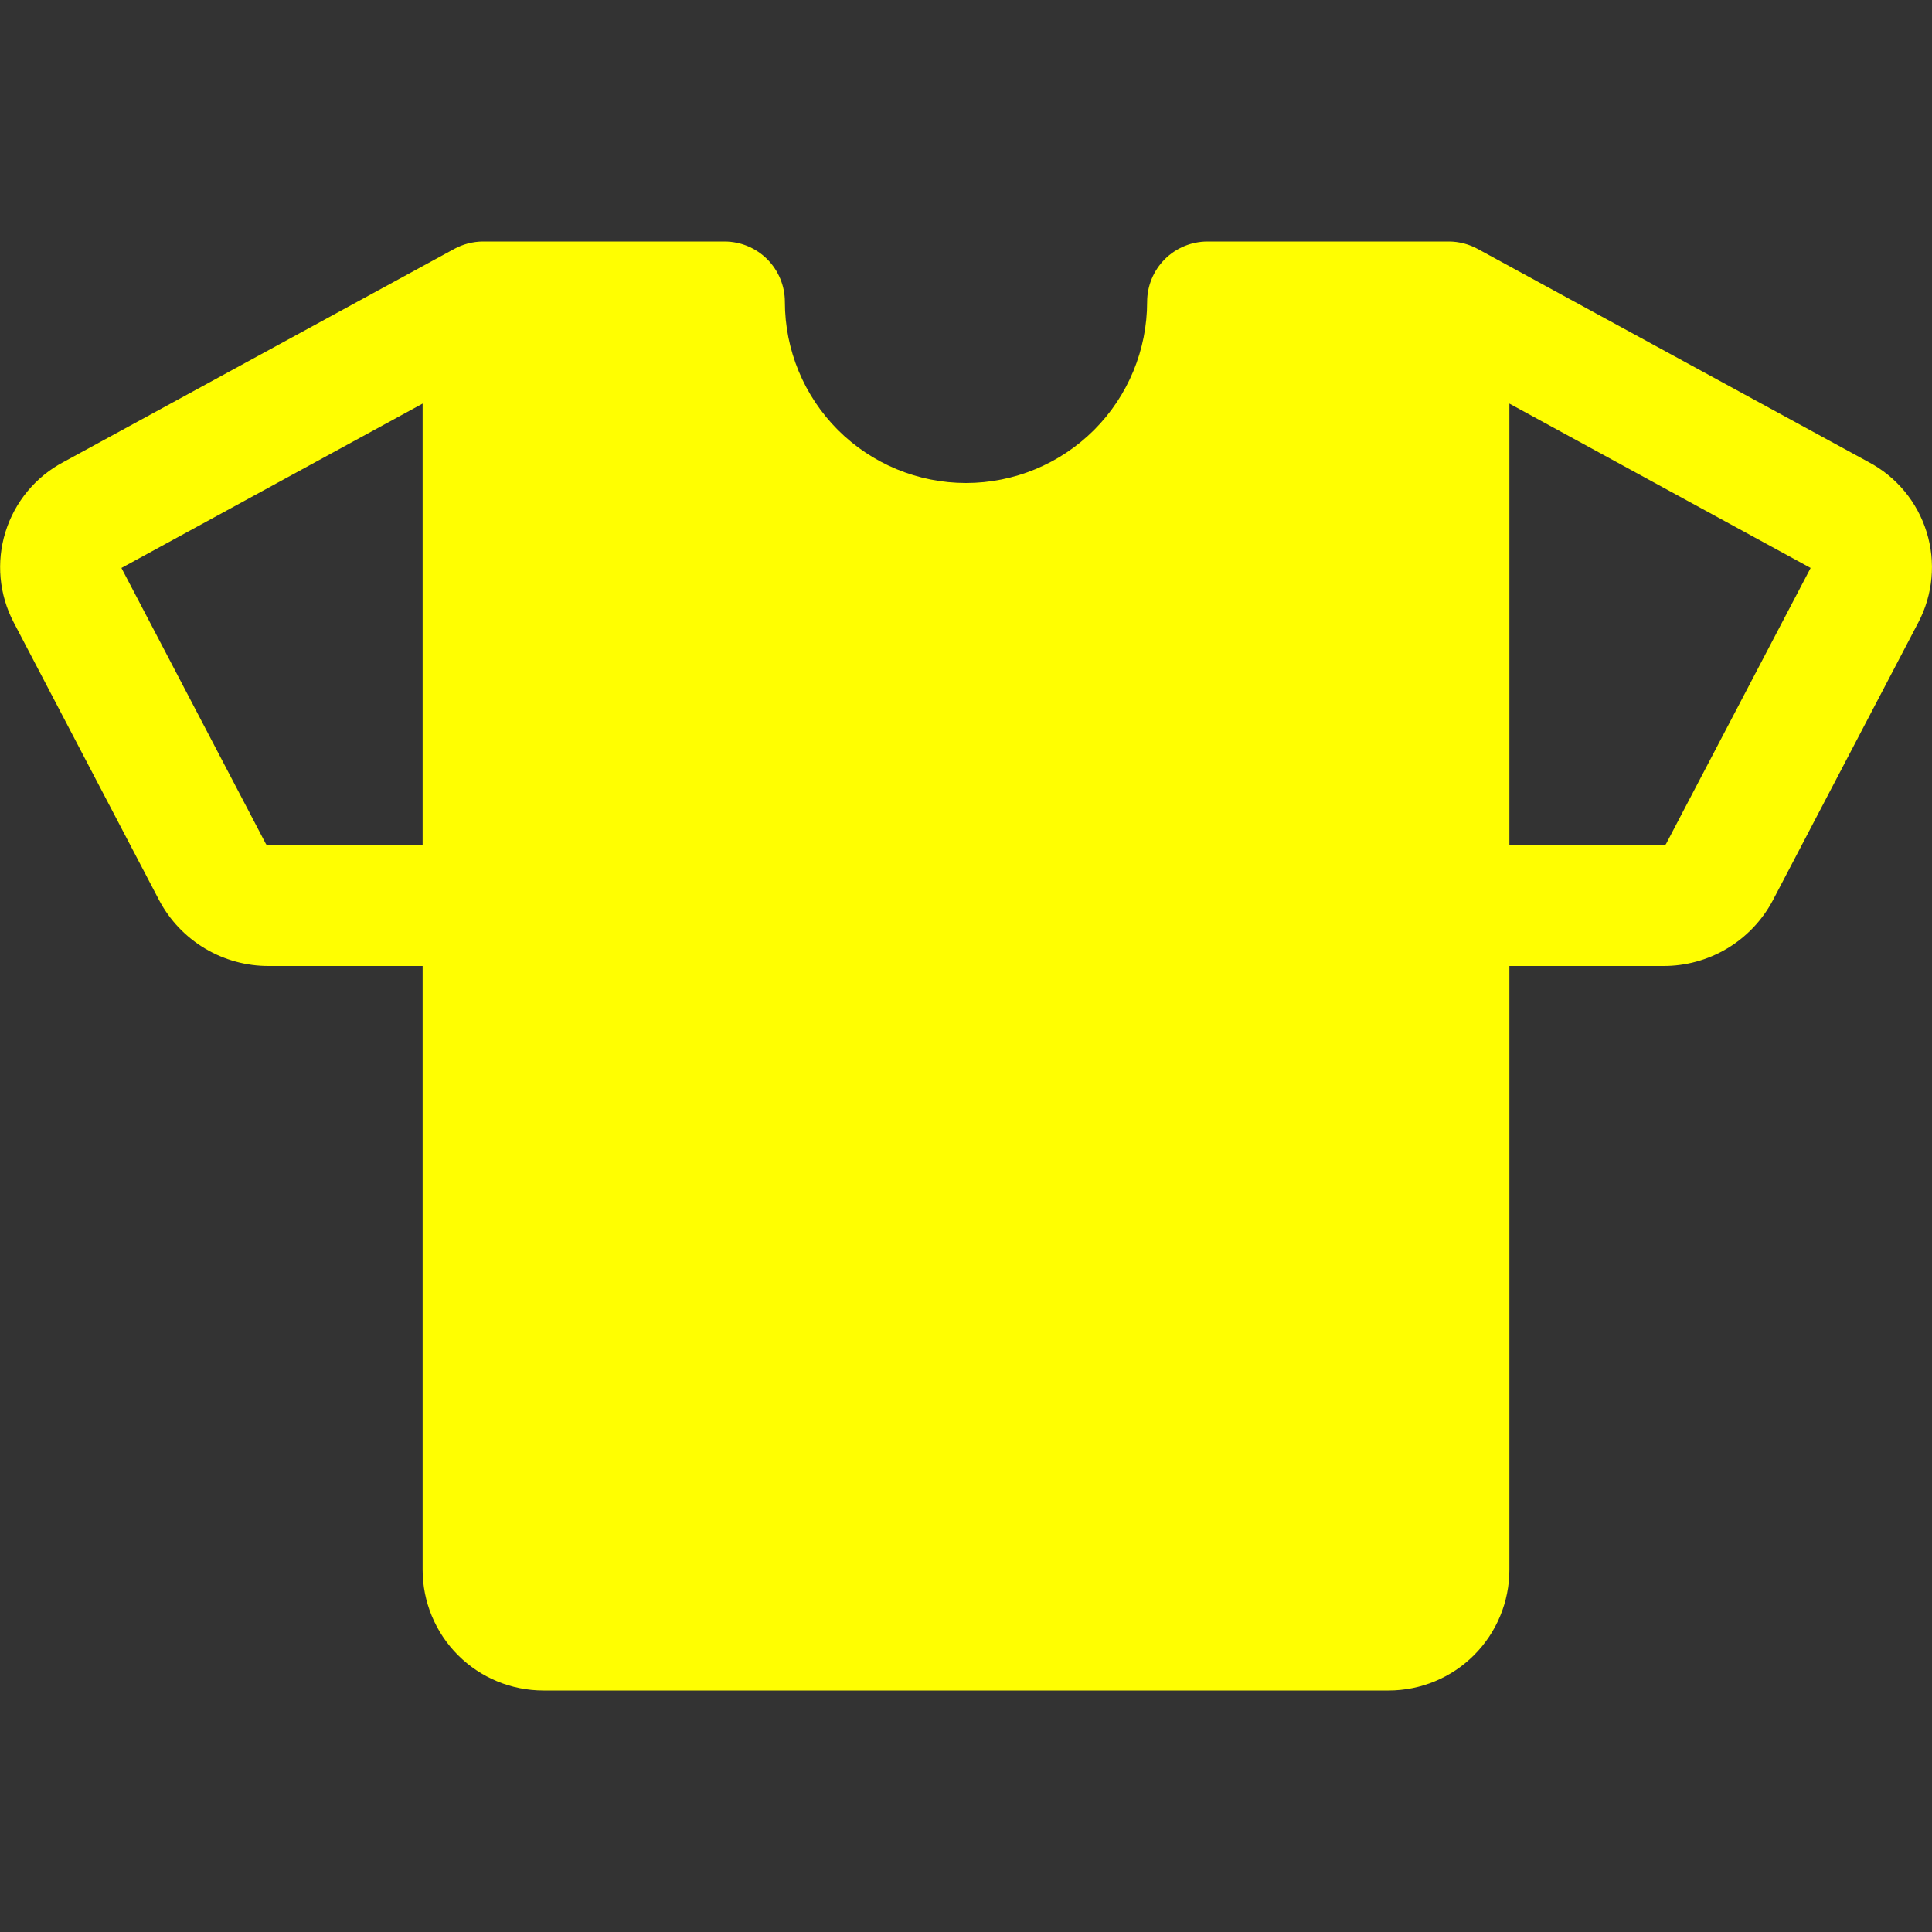 <?xml version="1.0" encoding="UTF-8"?> <svg xmlns="http://www.w3.org/2000/svg" width="40" height="40" viewBox="0 0 40 40" fill="none"><rect x="0" y="0" width="40" height="40" fill="#333333" stroke="none"/> <path d="M38.686 9.566L30.598 5.156C30.415 5.055 30.209 5.001 30 5H25C24.669 5 24.351 5.132 24.116 5.366C23.882 5.601 23.75 5.918 23.75 6.25C23.75 7.245 23.355 8.198 22.652 8.902C21.948 9.605 20.995 10 20 10C19.005 10 18.052 9.605 17.348 8.902C16.645 8.198 16.25 7.245 16.25 6.25C16.25 5.918 16.118 5.601 15.884 5.366C15.649 5.132 15.332 5 15 5H10C9.79 5.001 9.584 5.055 9.4 5.156L1.314 9.566C0.738 9.87 0.306 10.391 0.113 11.014C-0.08 11.636 -0.019 12.31 0.284 12.887L3.295 18.639C3.514 19.053 3.842 19.398 4.244 19.638C4.646 19.878 5.106 20.003 5.573 20H8.75V32.5C8.75 33.163 9.013 33.799 9.482 34.268C9.951 34.737 10.587 35 11.25 35H28.75C29.413 35 30.049 34.737 30.518 34.268C30.987 33.799 31.25 33.163 31.25 32.5V20H34.428C34.896 20.003 35.356 19.878 35.758 19.638C36.159 19.398 36.487 19.053 36.706 18.639L39.717 12.887C40.02 12.31 40.082 11.636 39.888 11.013C39.695 10.391 39.263 9.87 38.686 9.566ZM5.573 17.5C5.55 17.501 5.528 17.494 5.509 17.48L2.514 11.759L8.75 8.356V17.5H5.573ZM34.491 17.478C34.482 17.486 34.472 17.492 34.461 17.496C34.45 17.499 34.438 17.501 34.427 17.5H31.25V8.356L37.487 11.759L34.491 17.478Z" fill="#FFFE01"></path> </svg> 